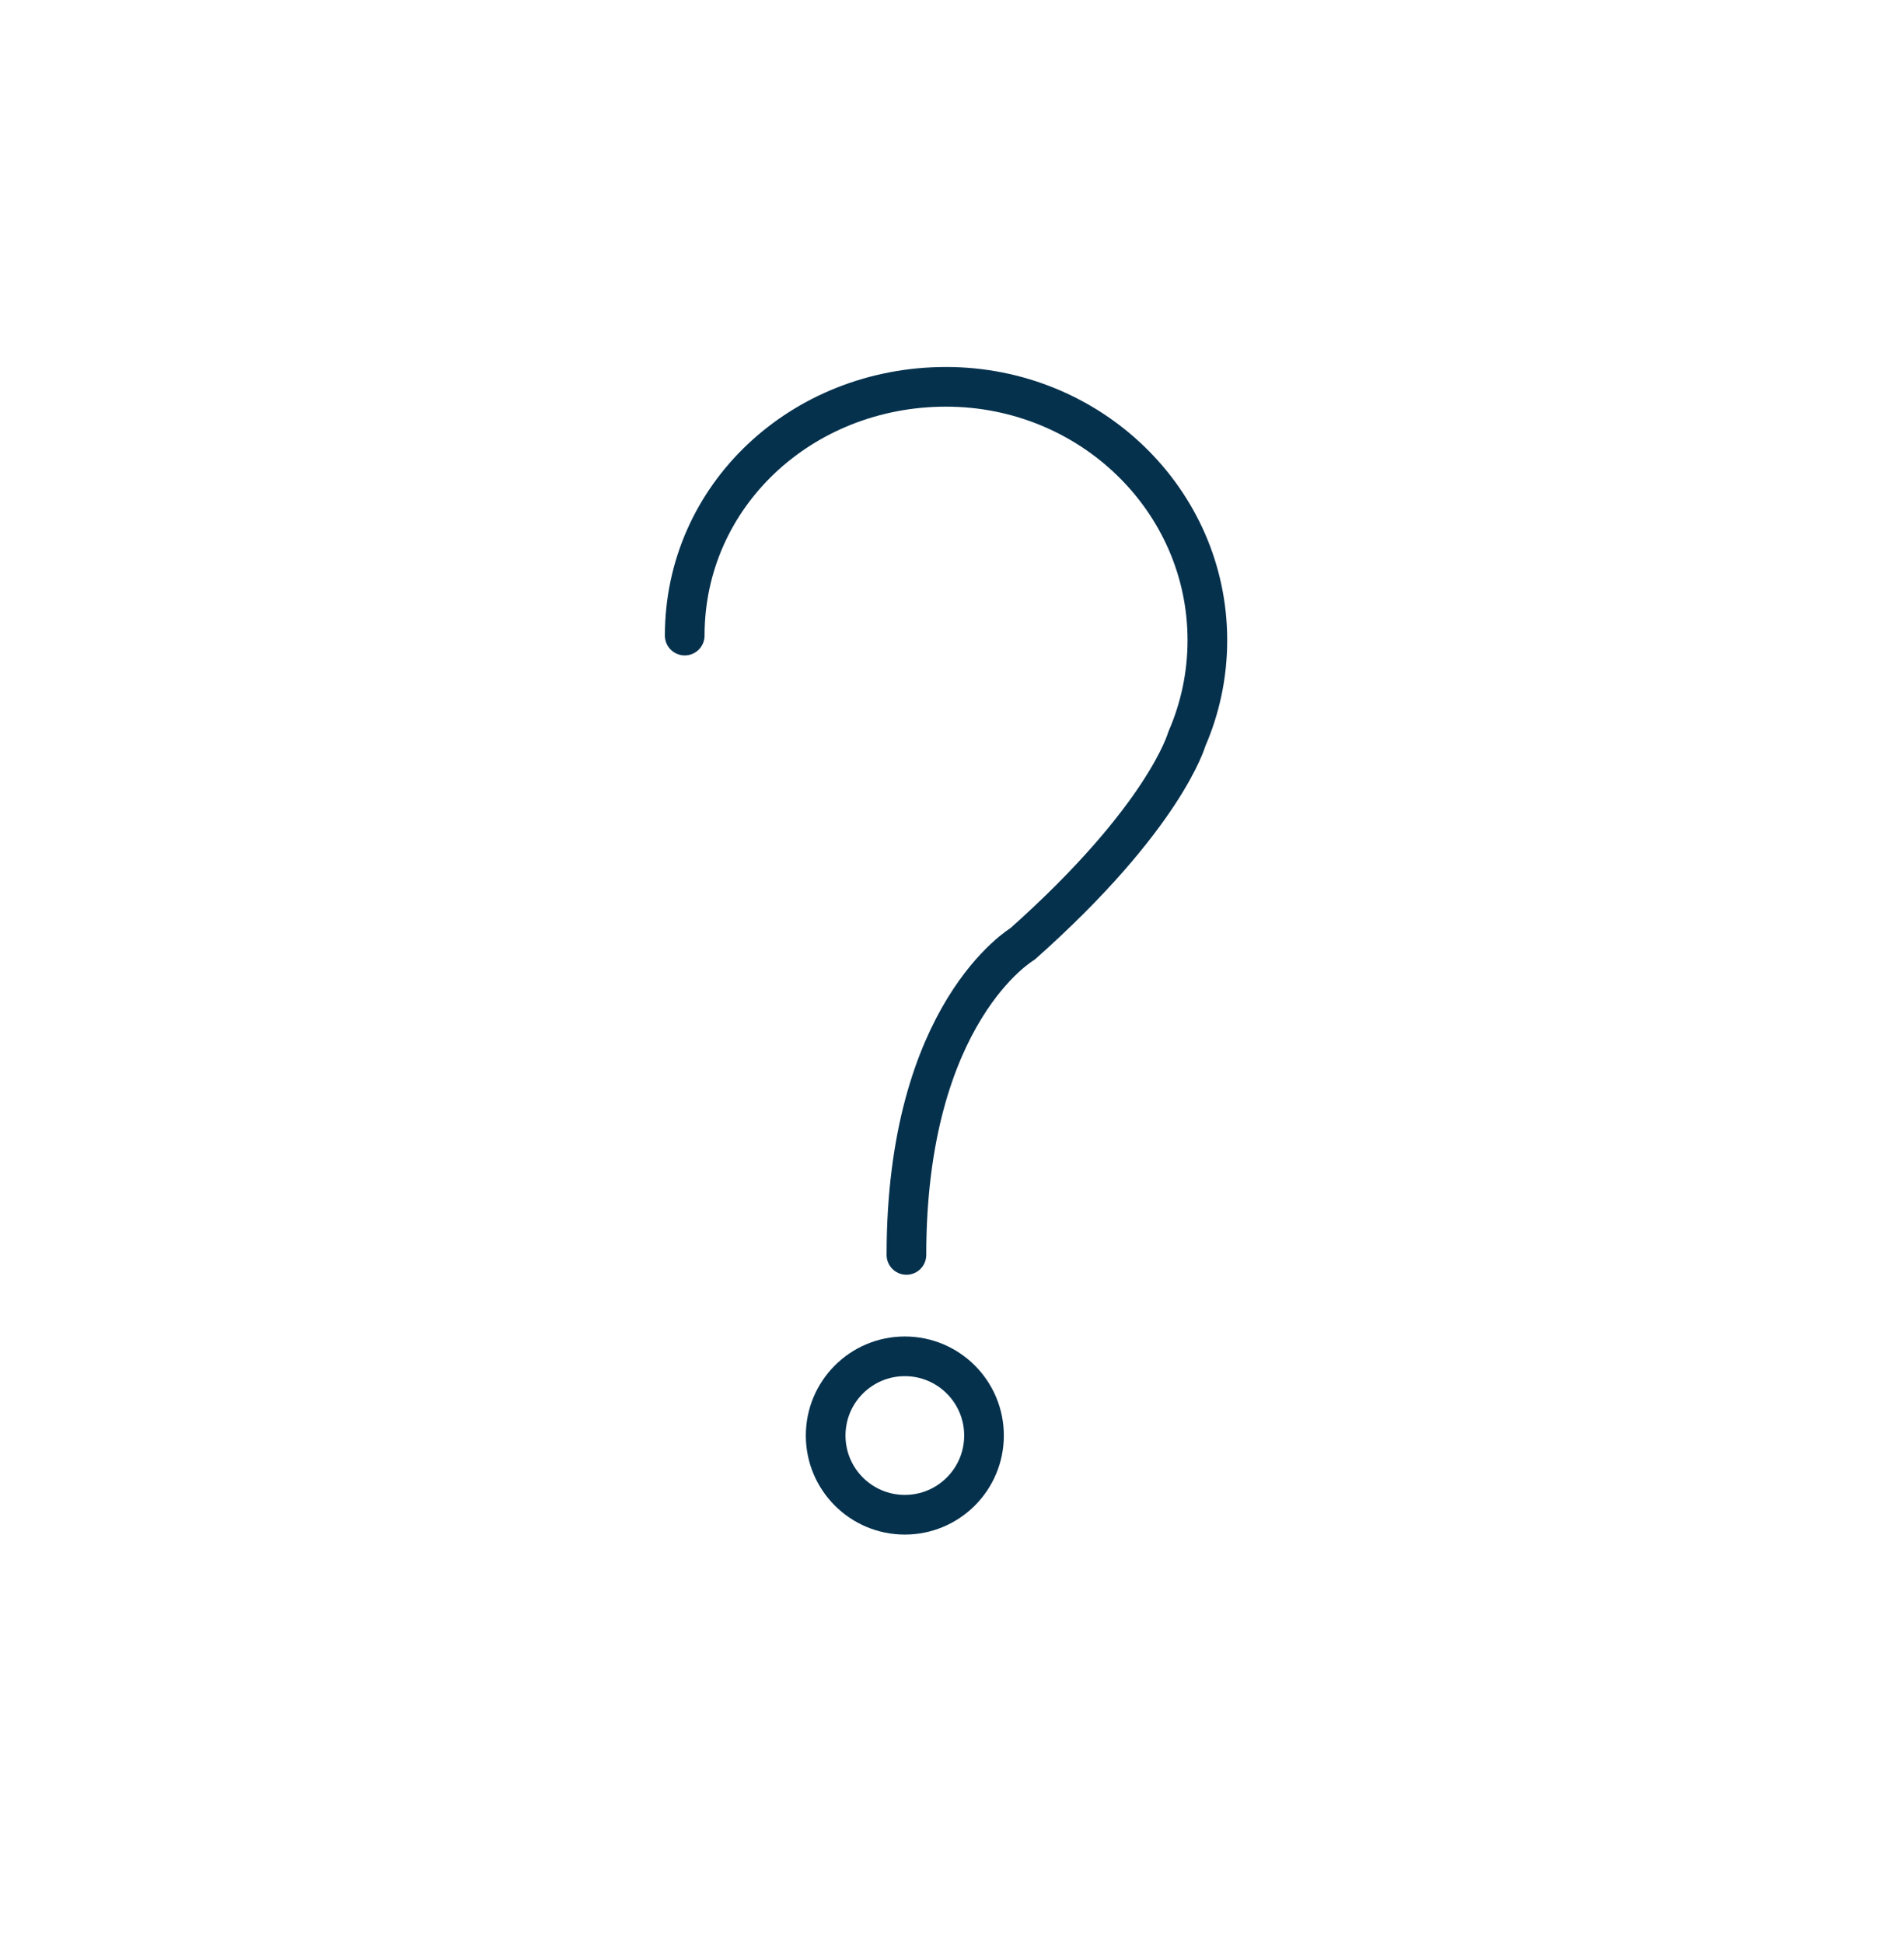 <svg width="48" height="49" viewBox="0 0 48 49" fill="none" xmlns="http://www.w3.org/2000/svg">
<g clip-path="url(#clip0_2045_19831)">
<path d="M17.262 16.02C17.262 12.492 20.211 9.75 23.85 9.75C27.488 9.75 30.438 12.61 30.438 16.138C30.438 17.021 30.253 17.862 29.92 18.626C29.92 18.626 29.372 20.597 25.779 23.791C25.779 23.791 22.851 25.509 22.851 31.63M24.807 36.183C24.807 37.285 23.913 38.179 22.811 38.179C21.708 38.179 20.815 37.285 20.815 36.183C20.815 35.08 21.708 34.186 22.811 34.186C23.913 34.186 24.807 35.08 24.807 36.183Z" stroke="#05314D" stroke-miterlimit="10" stroke-linecap="round" stroke-linejoin="round"/>
</g>
<defs>
<clipPath id="clip0_2045_19831">
<rect width="48" height="48" fill="white" transform="translate(0 0.114)"/>
</clipPath>
</defs>
</svg>
